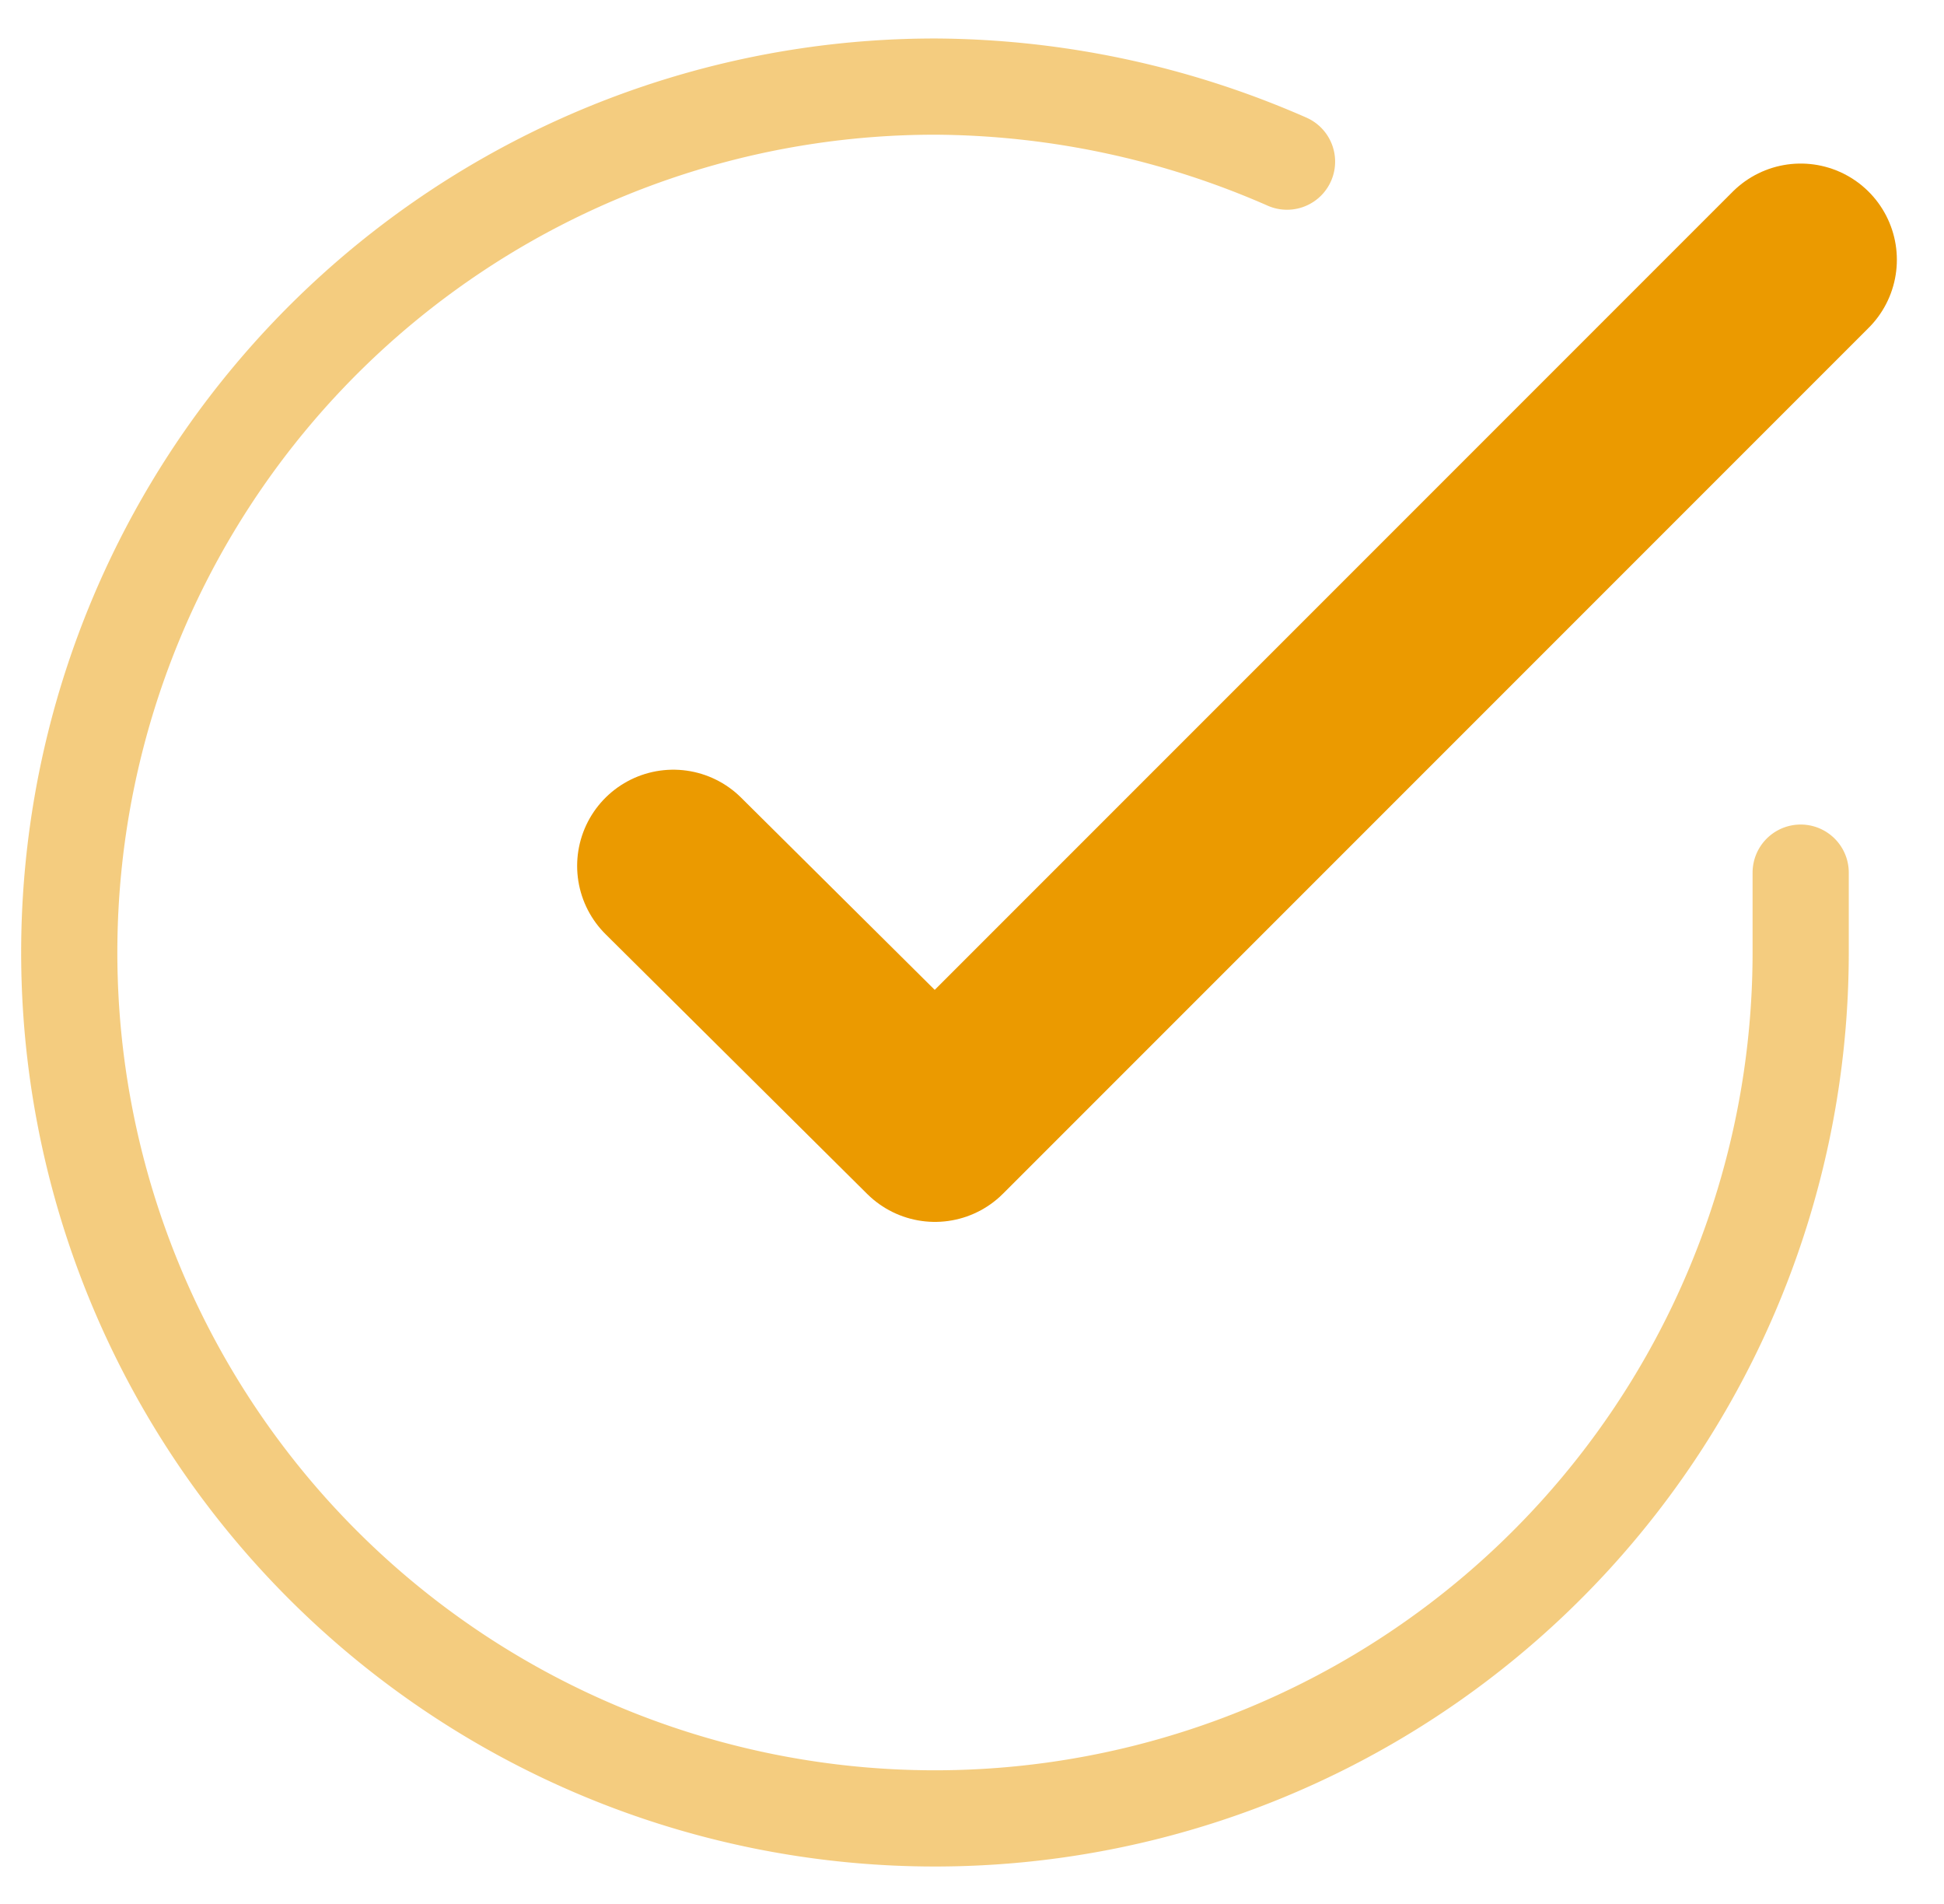 <svg id="Layer_1" data-name="Layer 1" xmlns="http://www.w3.org/2000/svg" viewBox="0 0 20.21 19.79"><defs><style>.cls-1,.cls-2{fill:none;stroke:#eb9a00;stroke-linecap:round;stroke-linejoin:round;}.cls-1{opacity:0.5;isolation:isolate;}.cls-2{stroke-width:2px;}</style></defs><g id="Icon_feather-check-circle" data-name="Icon feather-check-circle"><path id="Path_23" data-name="Path 23" class="cls-1" d="M18.72,9.07V9.9a9,9,0,1,1-9-9,9.21,9.21,0,0,1,3.66.78"/><path id="Path_24" data-name="Path 24" class="cls-2" d="M18.72,2.7l-9,9L7,9"/></g></svg>